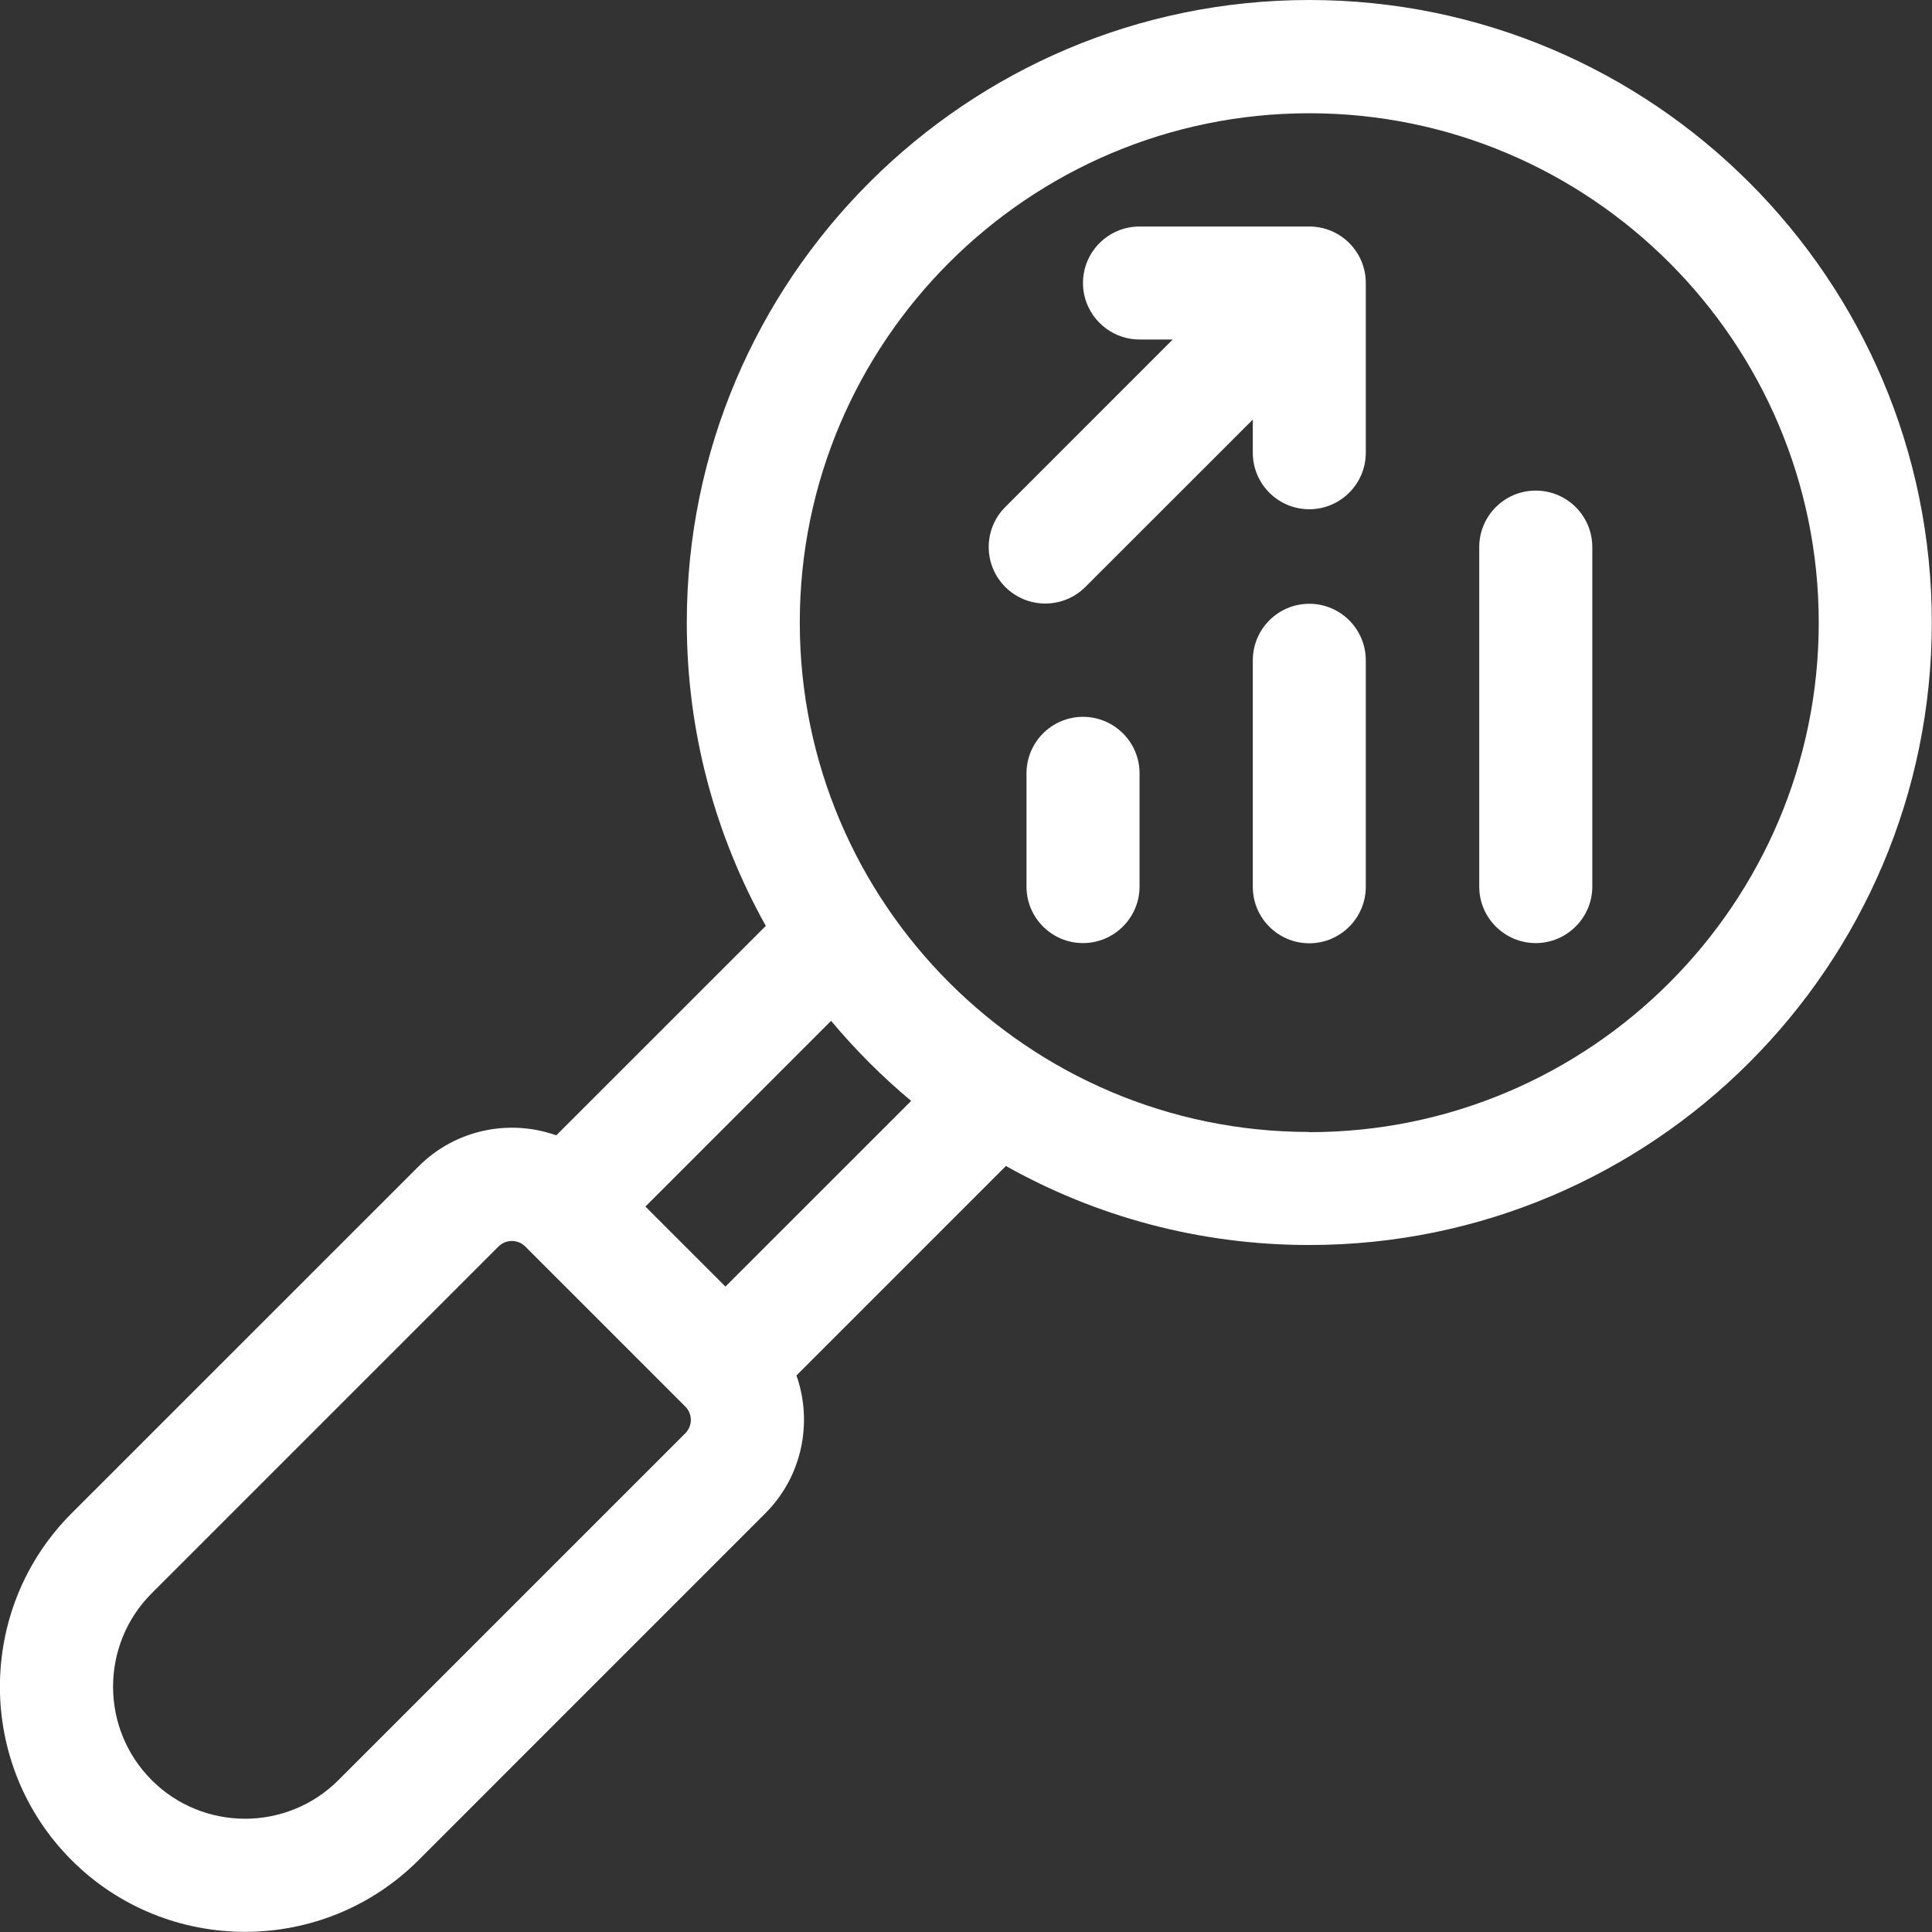 <svg width="29" height="29" viewBox="0 0 29 29" fill="none" xmlns="http://www.w3.org/2000/svg">
<rect x="0" y="0" width="29" height="29" fill="#333333" stroke="none"/>
<g clip-path="url(#clip0_4811_79)">
<path d="M16.256 10.76C15.787 10.76 15.408 11.142 15.408 11.608V13.308C15.408 13.778 15.79 14.156 16.256 14.156C16.723 14.156 17.105 13.775 17.105 13.308V11.608C17.105 11.138 16.723 10.76 16.256 10.76Z" fill="white"/>
<path d="M19.653 9.063C19.183 9.063 18.805 9.445 18.805 9.912V13.311C18.805 13.781 19.186 14.159 19.653 14.159C20.12 14.159 20.501 13.778 20.501 13.311V9.912C20.501 9.442 20.12 9.063 19.653 9.063Z" fill="white"/>
<path d="M23.052 7.364C22.582 7.364 22.204 7.745 22.204 8.212V13.308C22.204 13.778 22.586 14.156 23.052 14.156C23.519 14.156 23.901 13.775 23.901 13.308V8.212C23.901 7.742 23.519 7.364 23.052 7.364Z" fill="white"/>
<path d="M19.653 0C14.5 0 10.309 4.191 10.309 9.344C10.309 10.996 10.741 12.548 11.495 13.898L8.35 17.042C7.65 16.793 6.84 16.95 6.282 17.509L1.075 22.715C-0.36 24.15 -0.36 26.487 1.075 27.922C2.51 29.356 4.847 29.356 6.282 27.922L11.488 22.715C12.046 22.157 12.201 21.346 11.955 20.646L15.099 17.502C16.449 18.259 18 18.688 19.653 18.688C24.806 18.688 28.997 14.497 28.997 9.344C28.997 4.191 24.806 0 19.653 0ZM10.287 21.514L5.08 26.72C4.308 27.493 3.049 27.493 2.277 26.72C1.504 25.947 1.504 24.689 2.277 23.916L7.483 18.71C7.594 18.6 7.773 18.6 7.884 18.71L10.287 21.113C10.397 21.223 10.397 21.403 10.287 21.514ZM10.889 19.312L9.688 18.111L12.475 15.323C12.838 15.758 13.242 16.162 13.677 16.525L10.889 19.312ZM19.653 16.991C15.436 16.991 12.005 13.56 12.005 9.344C12.005 5.128 15.436 1.7 19.653 1.7C23.869 1.7 27.3 5.131 27.3 9.347C27.3 13.563 23.869 16.994 19.653 16.994V16.991Z" fill="white"/>
<path d="M19.653 3.4H17.105C16.635 3.4 16.256 3.781 16.256 4.248C16.256 4.715 16.638 5.096 17.105 5.096H17.603L15.09 7.61C14.758 7.941 14.758 8.48 15.09 8.811C15.421 9.142 15.96 9.142 16.291 8.811L18.805 6.298V6.796C18.805 7.266 19.186 7.644 19.653 7.644C20.12 7.644 20.501 7.263 20.501 6.796V4.248C20.501 3.778 20.12 3.4 19.653 3.4Z" fill="white"/>
</g>
<defs>
<clipPath id="clip0_4811_79">
<rect width="29" height="29" fill="white"/>
</clipPath>
</defs>
</svg>
